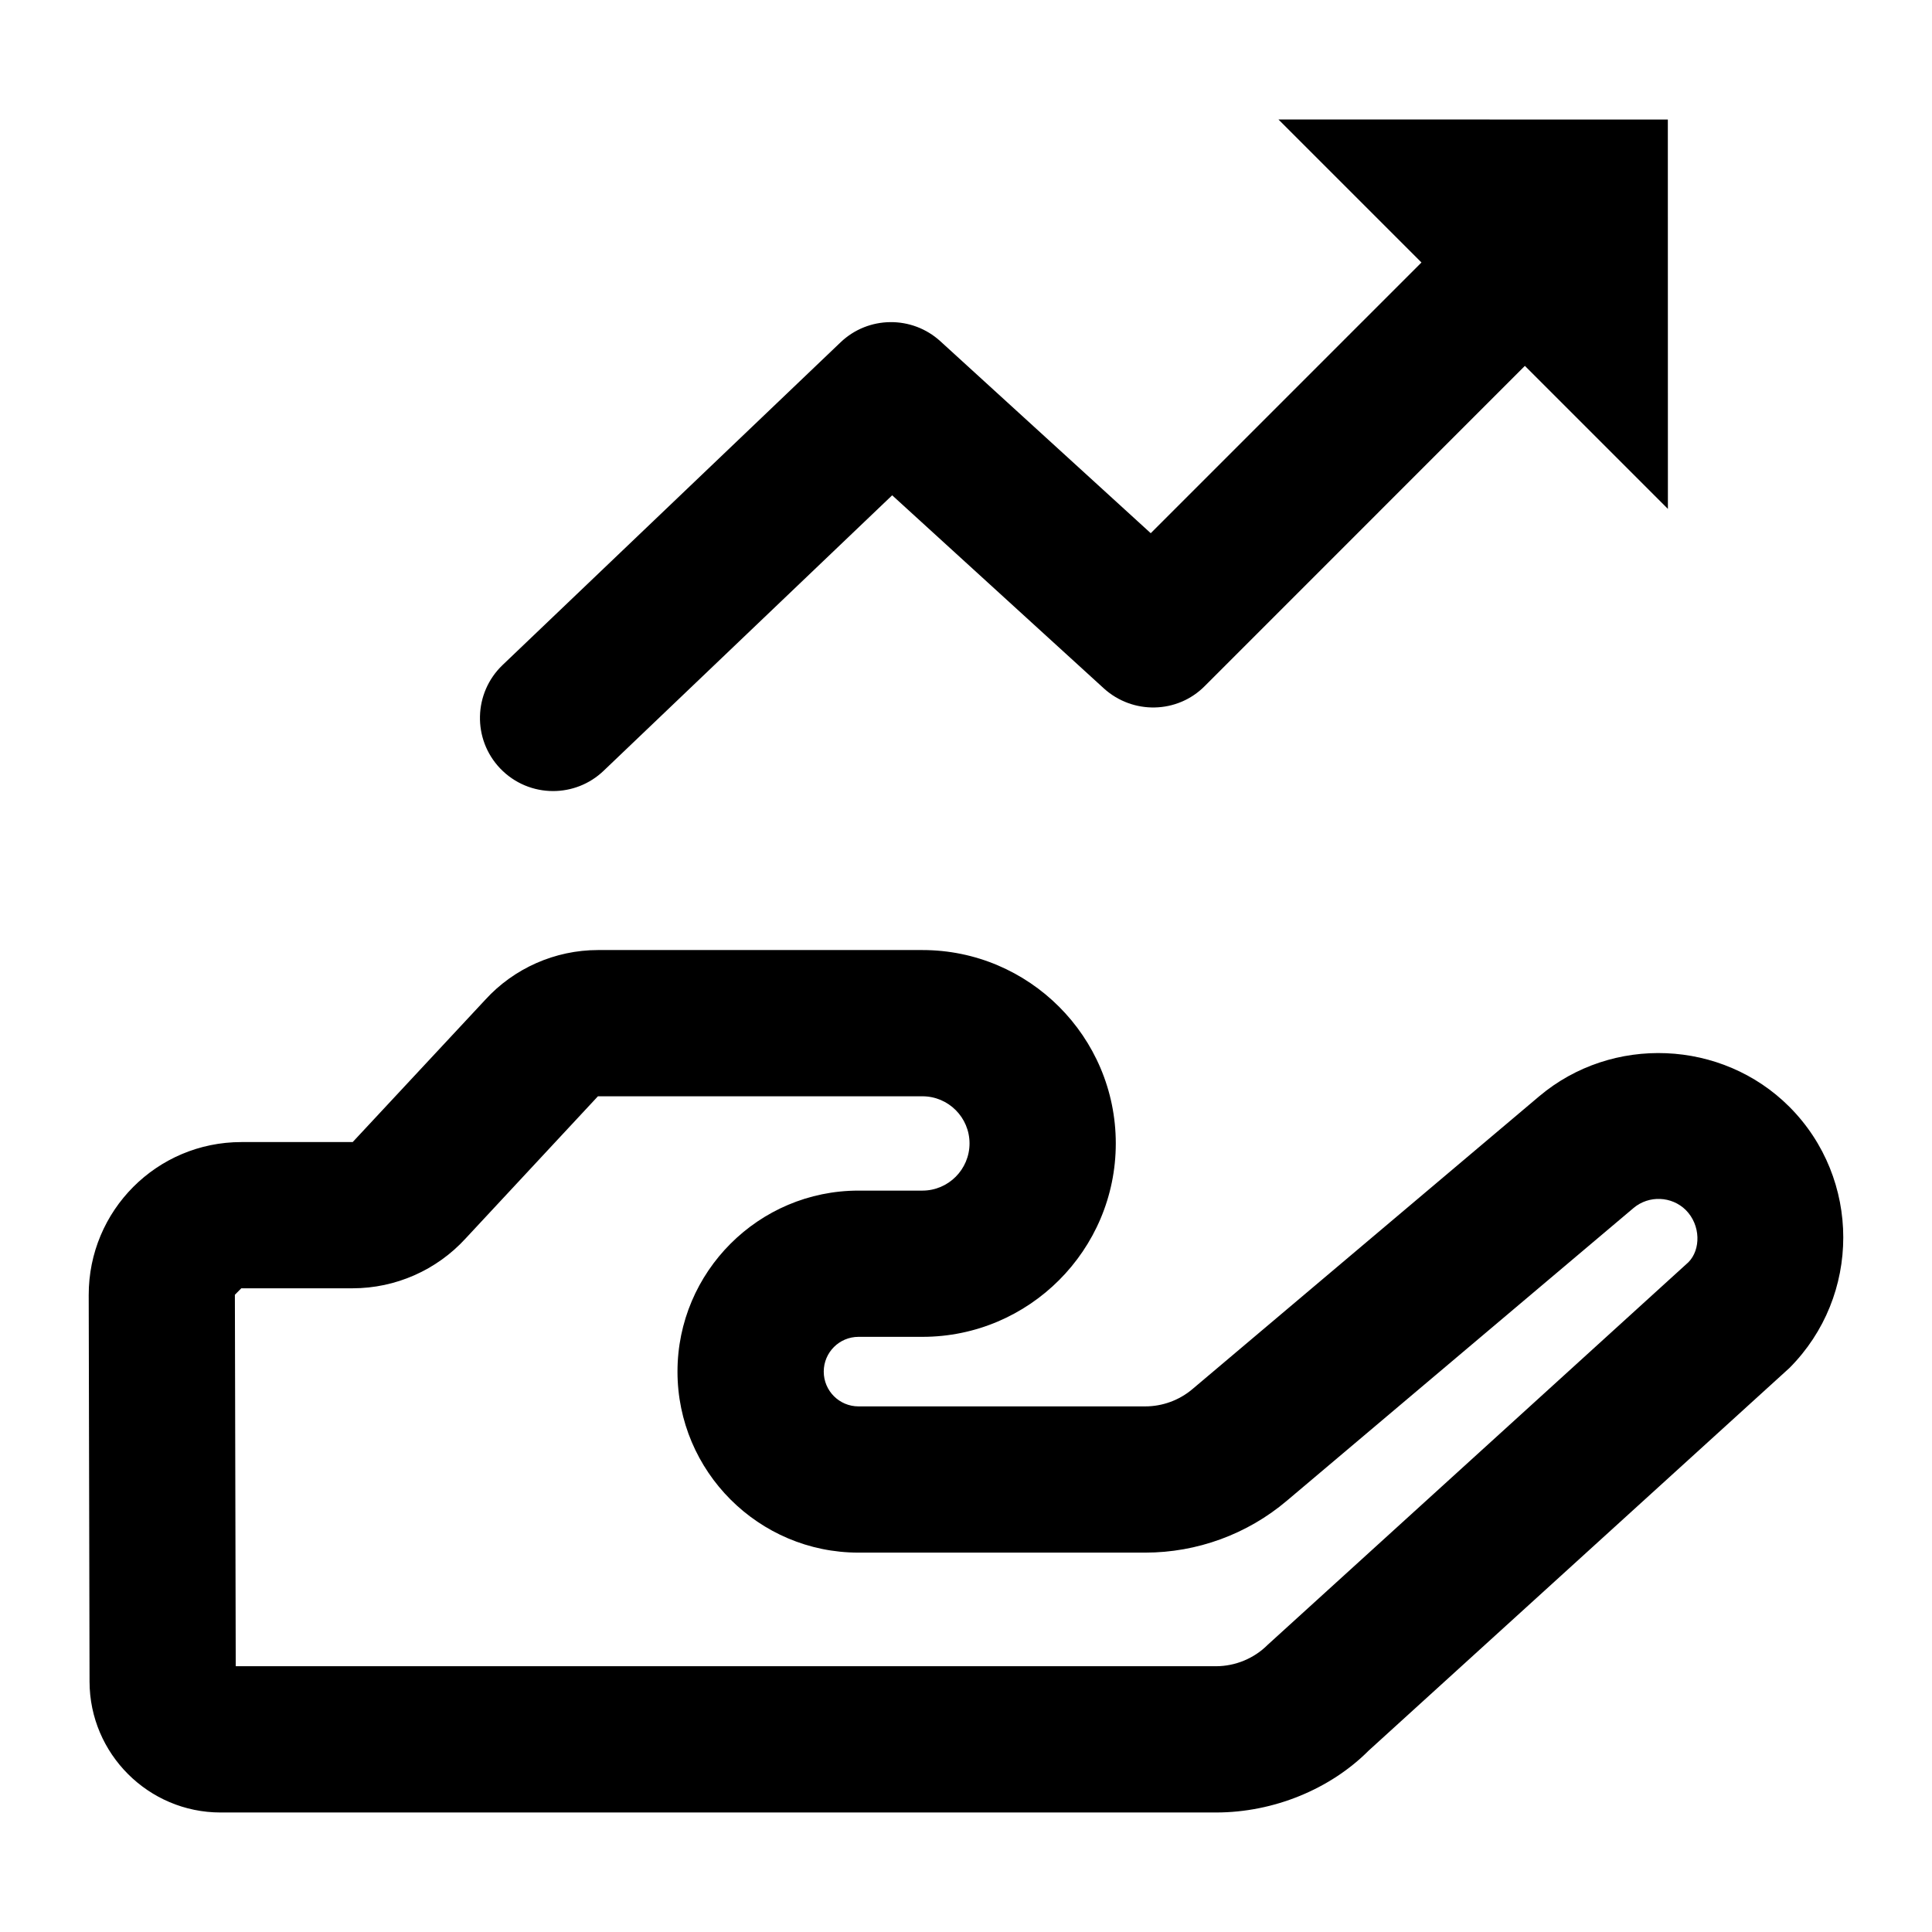 <?xml version="1.0" encoding="UTF-8"?>
<!-- Uploaded to: ICON Repo, www.iconrepo.com, Generator: ICON Repo Mixer Tools -->
<svg fill="#000000" width="800px" height="800px" version="1.1" viewBox="144 144 512 512" xmlns="http://www.w3.org/2000/svg">
 <g>
  <path d="m167.73 589.66c0.039 19.113 15.613 34.668 34.723 34.668h263.81c15.328 0 30.316-6.227 40.457-16.406l111.5-101.39c19.035-19.094 19.02-50.145-0.02-69.223-0.02-0.02-0.02-0.02-0.039-0.039-17.824-17.789-46.91-19.035-66.23-2.762l-91.949 77.641c-3.481 2.934-7.91 4.559-12.488 4.559h-75.977c-5.09 0-9.215-4.125-9.215-9.215s4.125-9.215 9.215-9.215h16.938c28.254 0 51.242-22.992 51.242-51.262 0-28.254-22.992-51.242-51.242-51.242h-85.984c-11.355 0-22.273 4.824-29.898 13.207l-35.102 37.676-29.504 0.004c-22.391 0-40.496 18.152-40.457 40.551zm40.23-104.25h29.5c11.355 0 22.254-4.805 29.918-13.188l35.082-37.695h85.988c6.887 0 12.488 5.602 12.488 12.488 0 6.887-5.602 12.508-12.488 12.508h-16.938c-26.453 0-47.969 21.516-47.969 47.969s21.516 47.969 47.969 47.969h75.977c13.719 0 27.043-4.863 37.504-13.719l91.93-77.621c4.051-3.406 10.105-3.141 13.832 0.547 3.992 4.012 3.992 10.504 0.699 13.832l-111.5 101.39c-3.594 3.613-8.59 5.676-13.699 5.676h-259.78l-0.227-98.438c1.922-1.938 3.625-3.656 1.707-1.719z"/>
  <path d="m393.19 234.42c-7.531-6.852-19.094-6.719-26.438 0.305l-89.562 85.512c-7.738 7.398-8.023 19.66-0.645 27.402 3.824 3.992 8.914 6 14.023 6 4.805 0 9.633-1.777 13.379-5.356l76.488-73.023 56.09 51.168c7.644 6.945 19.453 6.754 26.758-0.625l84.824-84.84 37.902 37.902-0.016-103.19-103.19-0.012 37.898 37.895-71.746 71.746z"/>
 </g>
</svg>